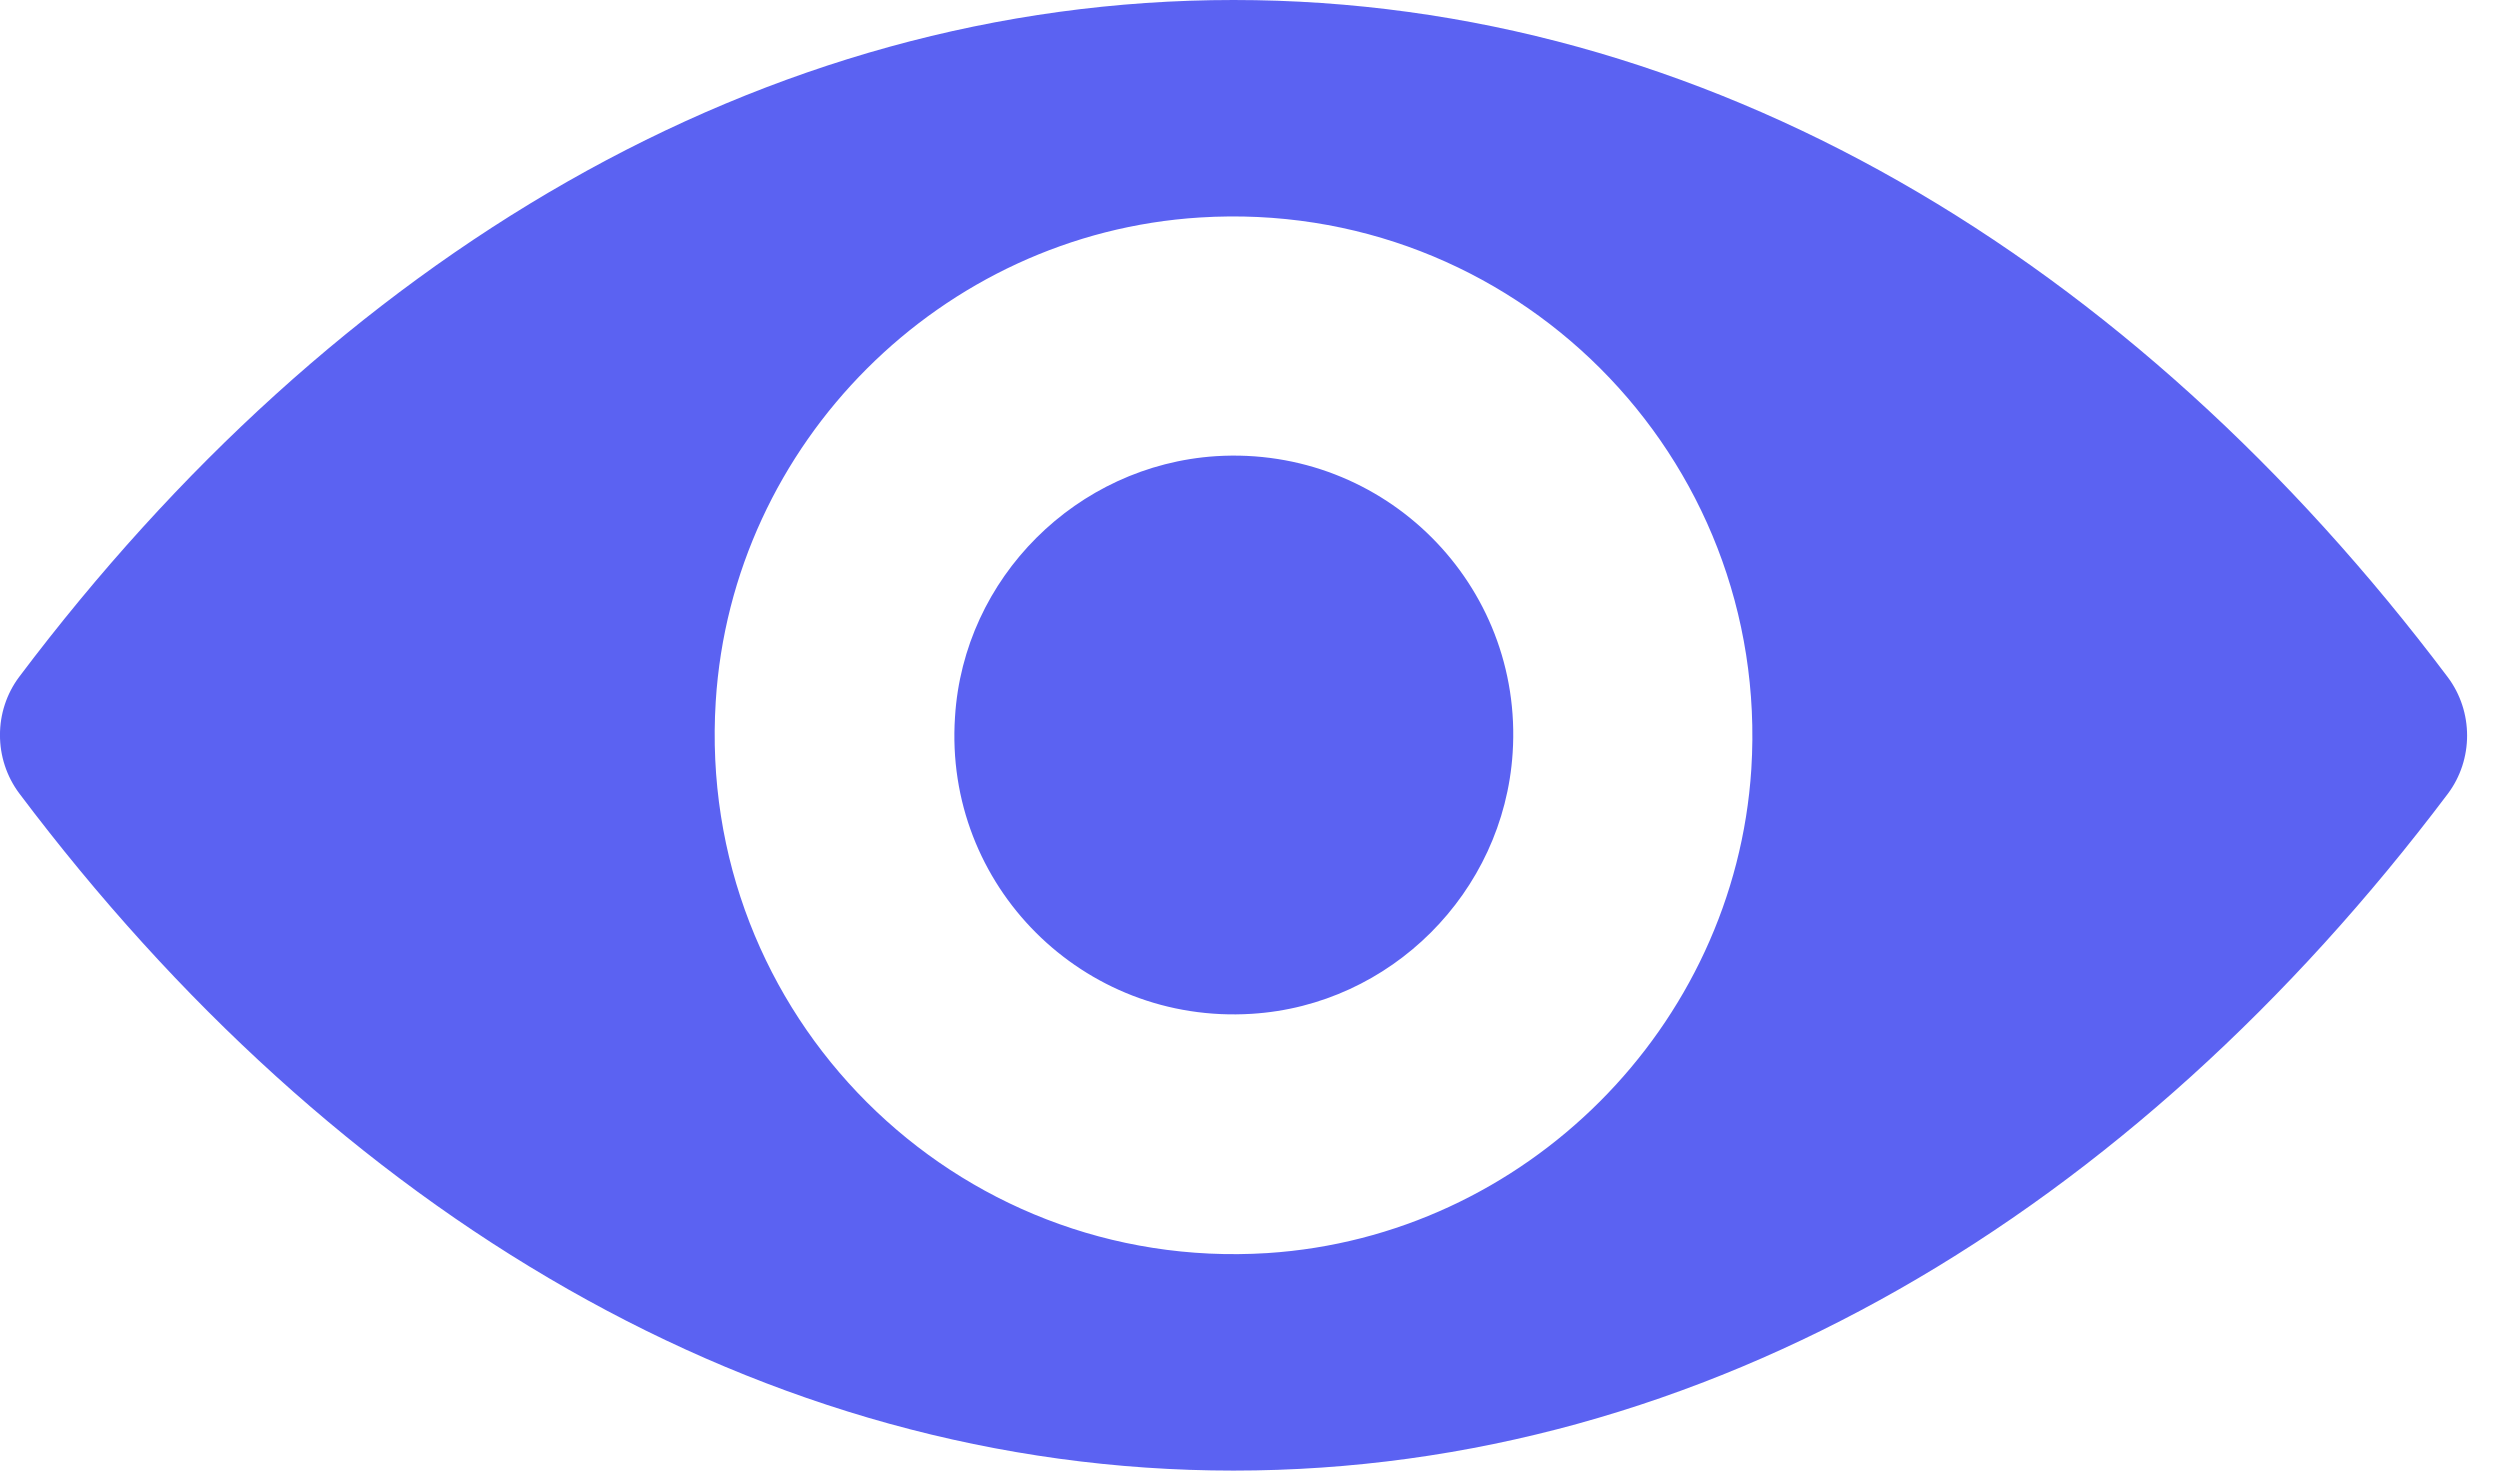 <svg width="17" height="10" viewBox="0 0 17 10" fill="none" xmlns="http://www.w3.org/2000/svg">
<g >
<path d="M8.388 0C5.183 0 2.276 1.754 0.131 4.602C-0.044 4.835 -0.044 5.161 0.131 5.395C2.276 8.246 5.183 10 8.388 10C11.593 10 14.5 8.246 16.645 5.398C16.82 5.165 16.82 4.839 16.645 4.605C14.5 1.754 11.593 0 8.388 0ZM8.618 8.521C6.49 8.655 4.733 6.901 4.867 4.77C4.977 3.013 6.401 1.589 8.158 1.479C10.286 1.345 12.043 3.099 11.909 5.23C11.796 6.984 10.371 8.408 8.618 8.521ZM8.511 6.894C7.365 6.966 6.418 6.023 6.494 4.876C6.552 3.929 7.321 3.164 8.268 3.102C9.414 3.03 10.361 3.974 10.286 5.12C10.224 6.071 9.455 6.836 8.511 6.894Z" fill="#5B62F2"/>
</g>
</svg>
